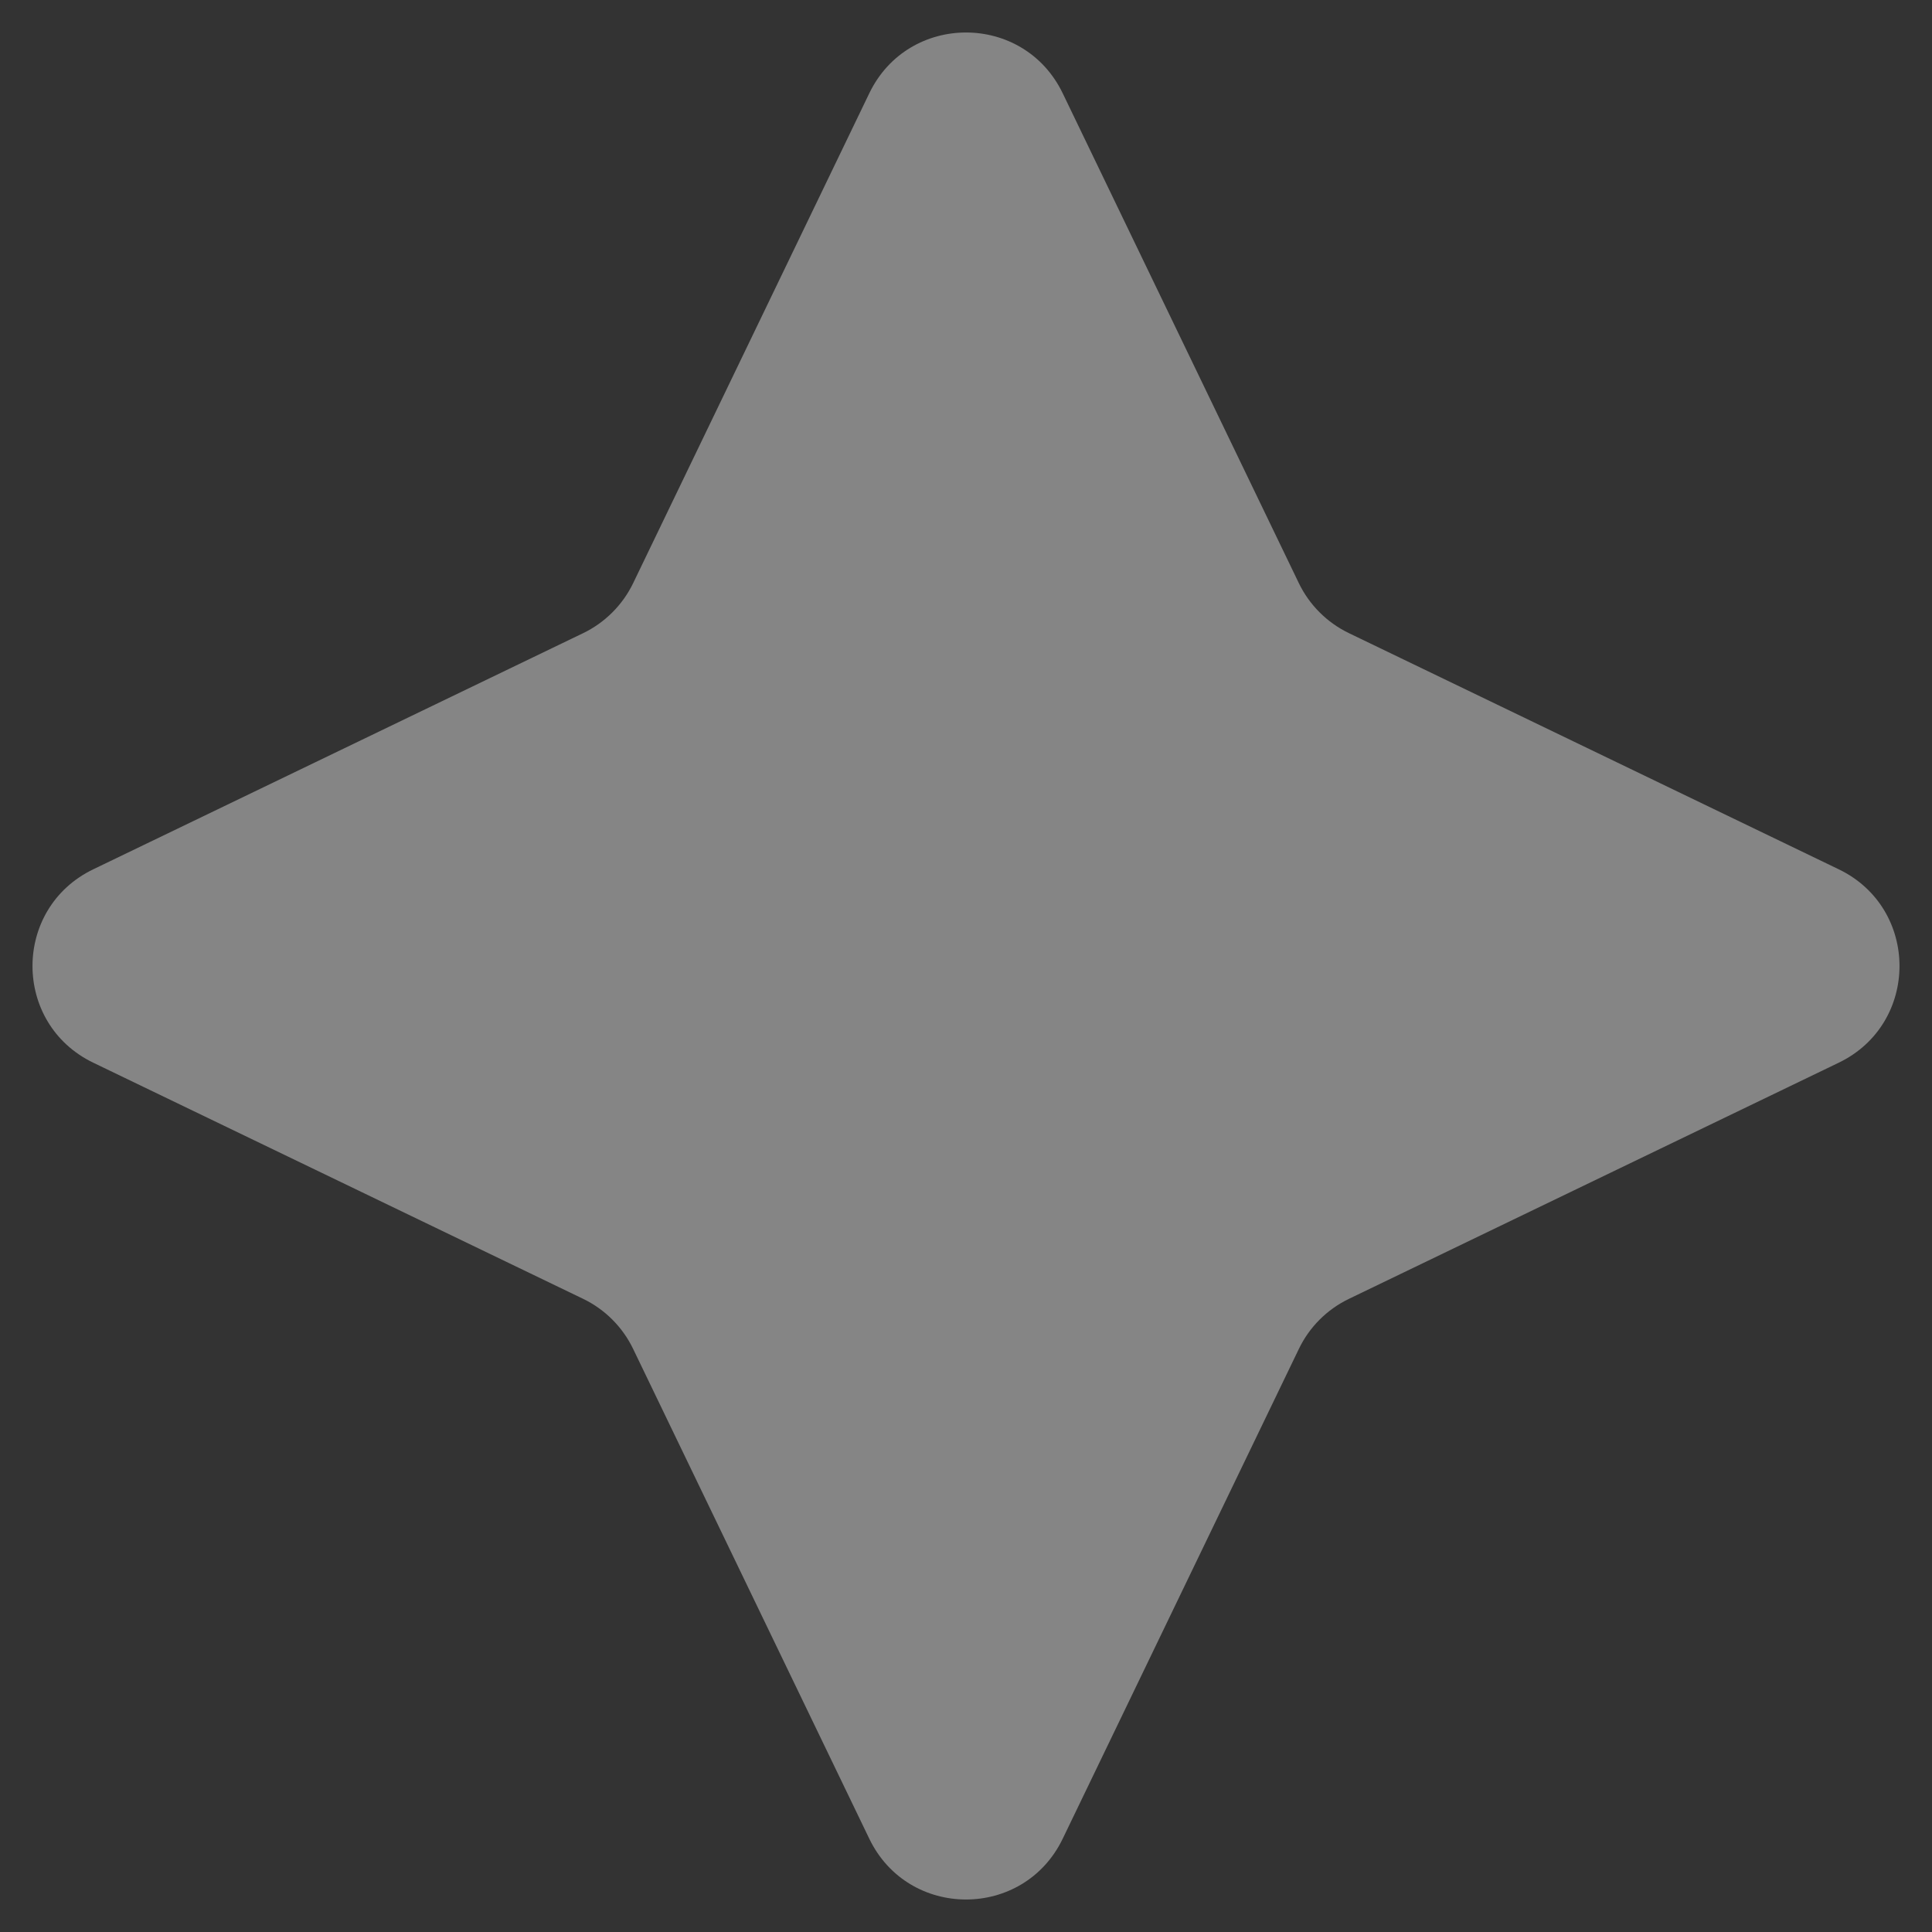 <?xml version="1.0" encoding="UTF-8"?> <svg xmlns="http://www.w3.org/2000/svg" width="18" height="18" viewBox="0 0 18 18" fill="none"><rect x="0" y="0" width="18" height="18" fill="#333333" stroke="none"/> <path opacity="0.4" d="M8.099 0.869C8.463 0.114 9.537 0.114 9.901 0.869L12.101 5.433C12.199 5.636 12.364 5.801 12.568 5.899L17.131 8.099C17.886 8.463 17.886 9.537 17.131 9.901L12.568 12.101C12.364 12.199 12.199 12.364 12.101 12.568L9.901 17.131C9.537 17.886 8.463 17.886 8.099 17.131L5.899 12.568C5.801 12.364 5.636 12.199 5.433 12.101L0.869 9.901C0.114 9.537 0.114 8.463 0.869 8.099L5.433 5.899C5.636 5.801 5.801 5.636 5.899 5.433L8.099 0.869Z" fill="white"></path> </svg> 
